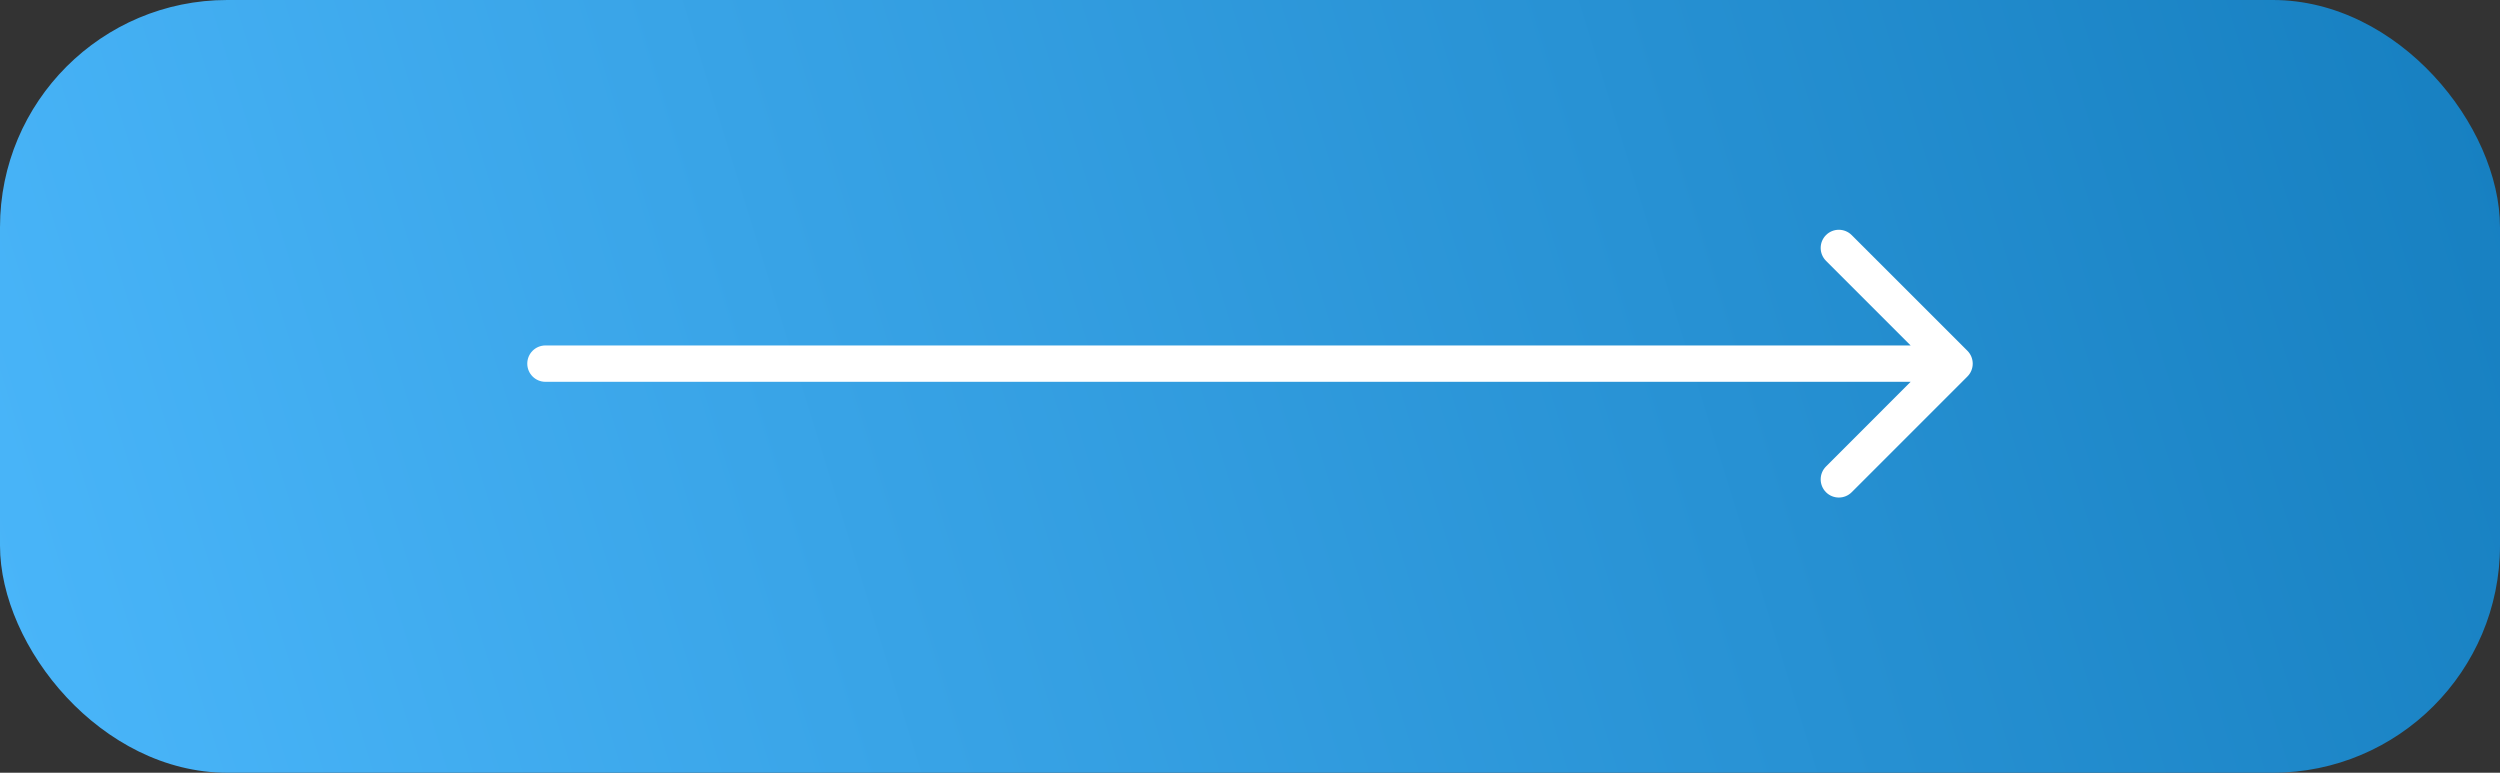 <?xml version="1.0" encoding="UTF-8"?> <svg xmlns="http://www.w3.org/2000/svg" width="55" height="17" viewBox="0 0 55 17" fill="none"><rect x="0" y="0" width="55" height="17" fill="#333333" stroke="none"/><rect width="55" height="17" rx="5" fill="url(#paint0_linear_2268_261)"></rect><path fill-rule="evenodd" clip-rule="evenodd" d="M40.737 5.172L43.283 7.717C43.439 7.874 43.439 8.127 43.283 8.283L40.737 10.829C40.581 10.985 40.328 10.985 40.172 10.829C40.016 10.672 40.016 10.419 40.172 10.263L42.034 8.4H12C11.779 8.4 11.6 8.221 11.6 8C11.6 7.779 11.779 7.6 12 7.6H42.034L40.172 5.738C40.016 5.581 40.016 5.328 40.172 5.172C40.328 5.016 40.581 5.016 40.737 5.172Z" fill="white"></path><defs><linearGradient id="paint0_linear_2268_261" x1="55" y1="0" x2="8.93799e-07" y2="17" gradientUnits="userSpaceOnUse"><stop stop-color="#167FC0"></stop><stop offset="1" stop-color="#4AB6FA"></stop></linearGradient></defs></svg> 
